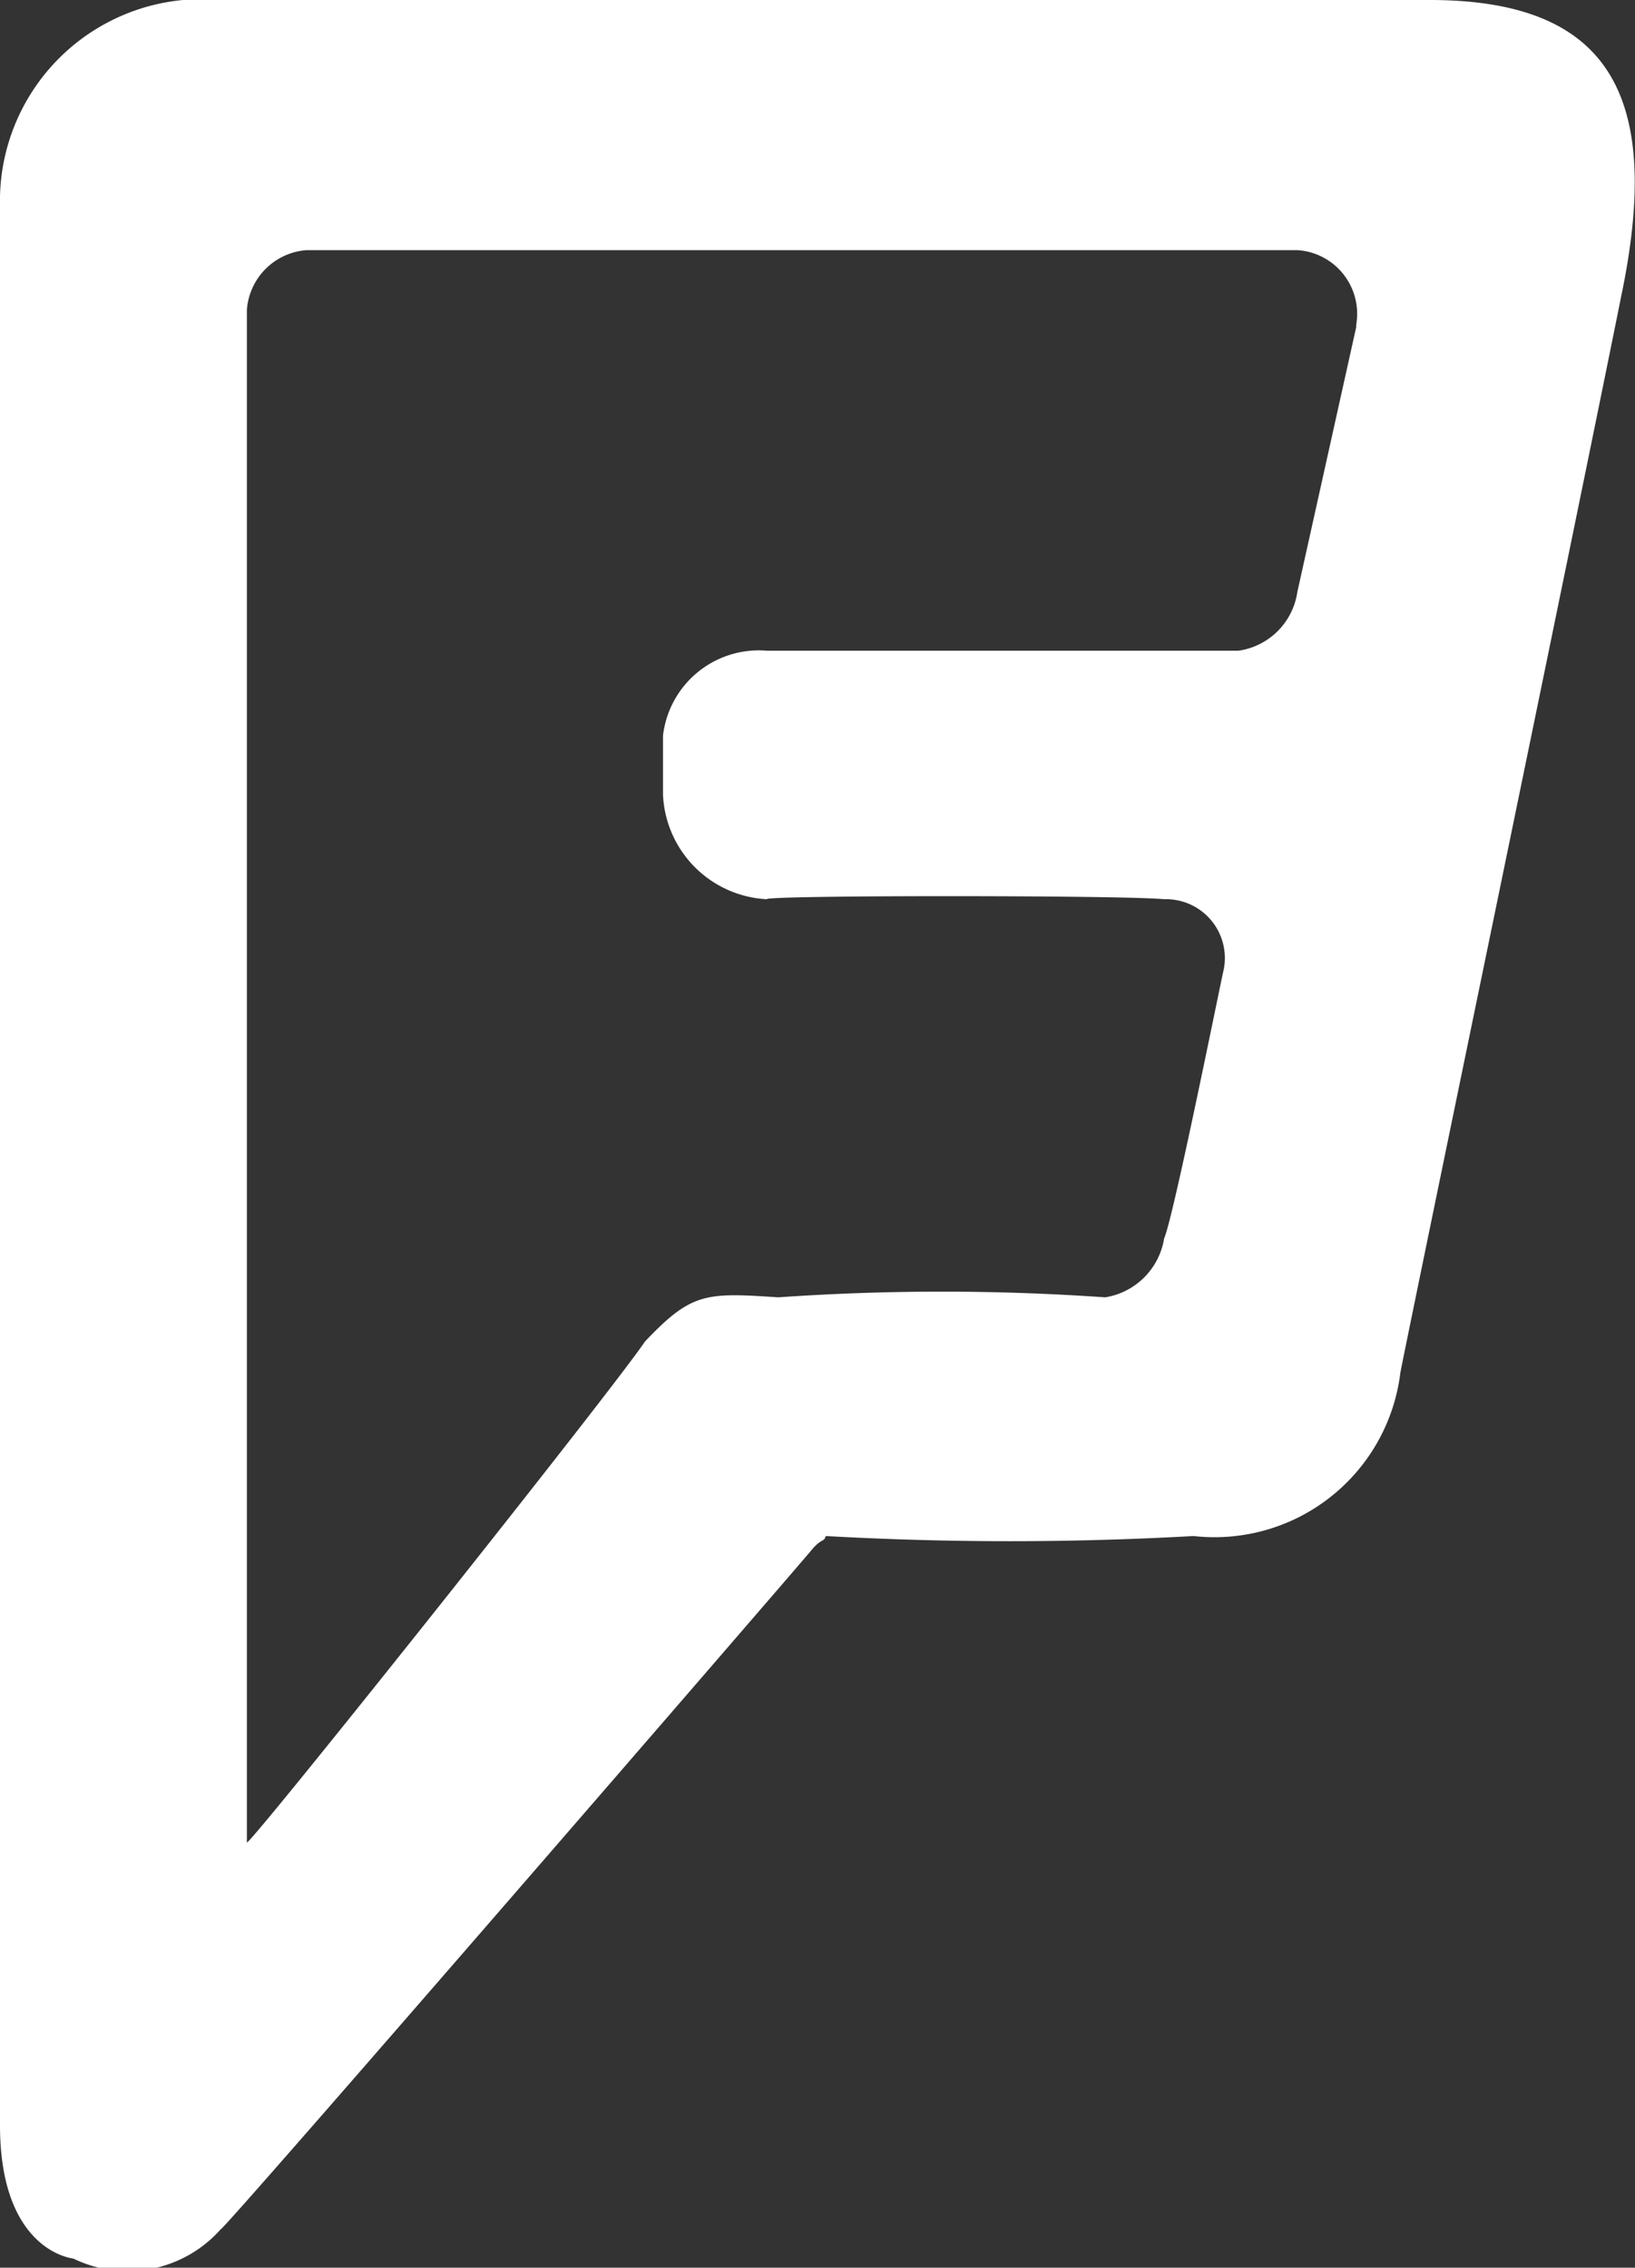 <svg xmlns="http://www.w3.org/2000/svg" viewBox="0 0 20 27.74"><rect x="0" y="0" width="20" height="27.74" fill="#333333" stroke="none"/><defs><style>.cls-1{fill:#fff;}</style></defs><title>sidebar4</title><g id="Layer_2" data-name="Layer 2"><g id="Layer_1-2" data-name="Layer 1"><path class="cls-1" d="M2.7,0A2.47,2.47,0,0,0,0,2.52V26c0,1.25.59,1.58.9,1.63a1.52,1.52,0,0,0,1.8-.36c0,.06,7.09-8.14,7.22-8.3s.16-.1.18-.18a40.15,40.15,0,0,0,4.5,0,2.29,2.29,0,0,0,2.53-2c.14-.72,2.11-10.22,2.7-13.16C20.33,1.24,19.75,0,17.49,0ZM16.59,4l-.72,3.24a.85.85,0,0,1-.72.72c-.46,0-5.82,0-5.77,0A1.18,1.18,0,0,0,8.11,9v.72A1.34,1.34,0,0,0,9.38,11c-.05-.05,4.38-.05,4.86,0a.72.72,0,0,1,.72.9c-.1.47-.61,3-.72,3.25a.87.87,0,0,1-.72.72,28.77,28.77,0,0,0-4,0c-.89-.06-1.06-.06-1.63.54-.41.61-4.78,6.1-4.87,6.13h0V3.79a.79.79,0,0,1,.73-.73H15.87a.78.78,0,0,1,.72.91"/></g></g></svg>